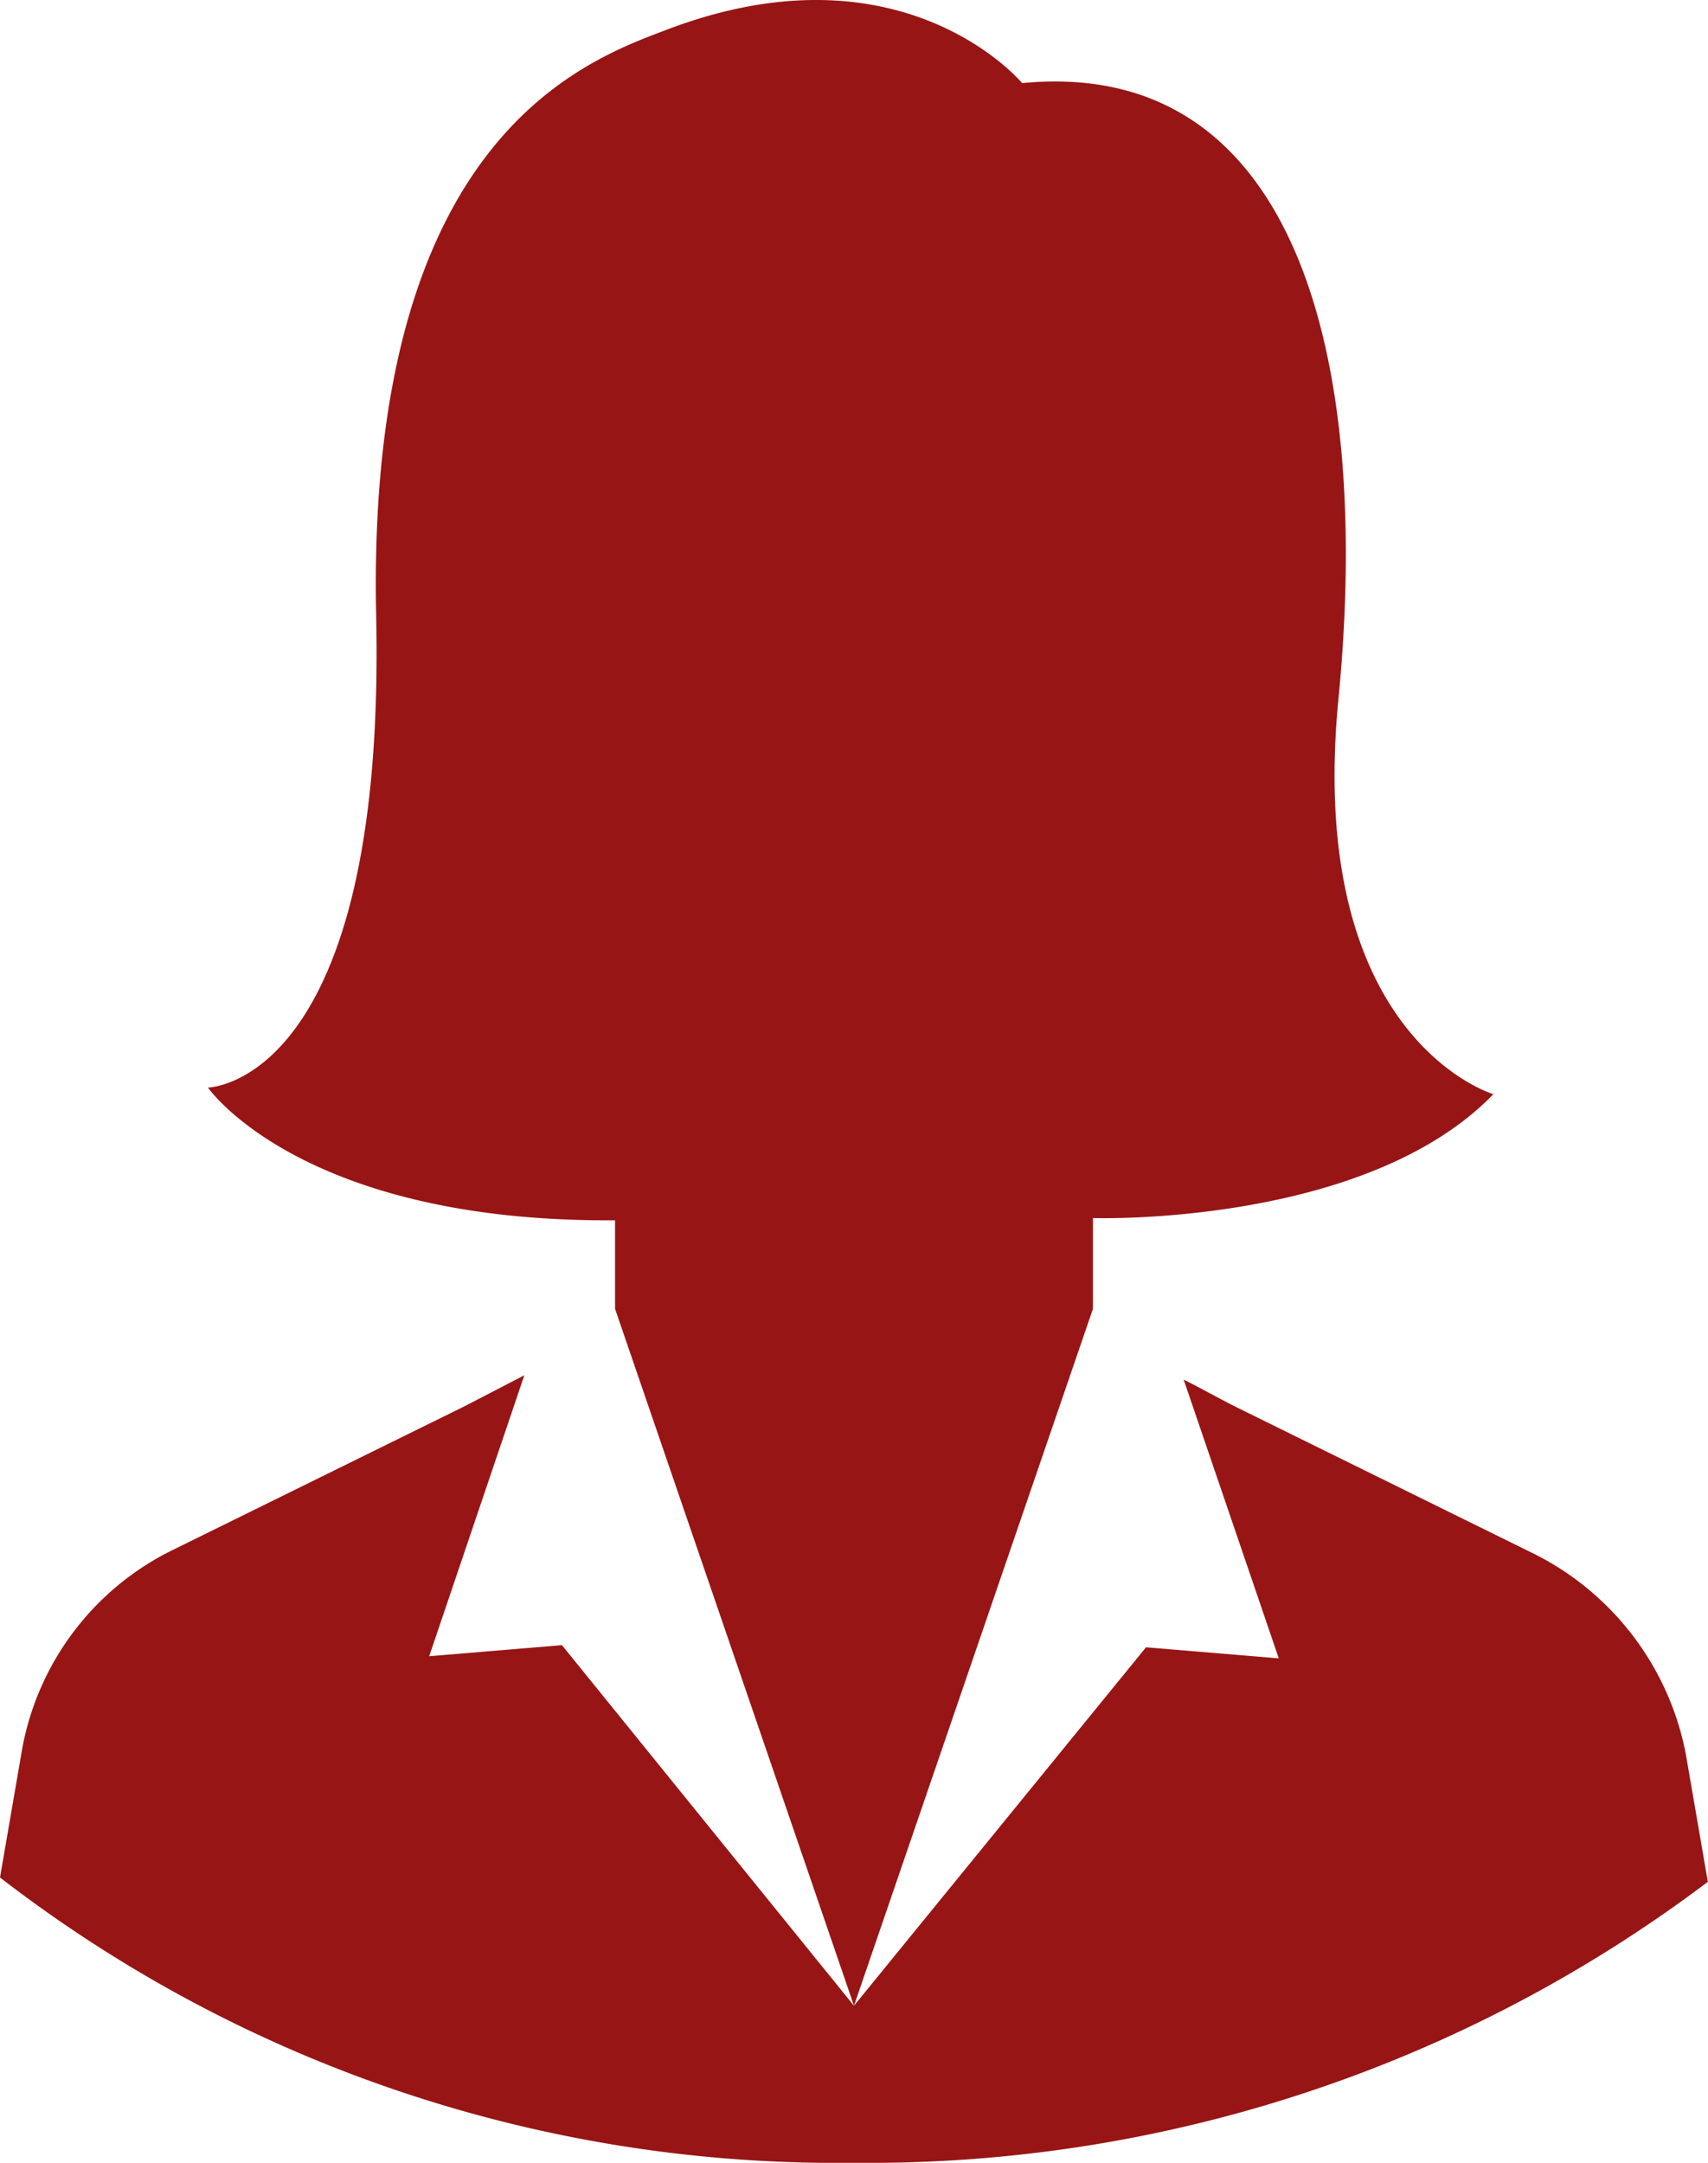 <svg id="Entrepreneurs" xmlns="http://www.w3.org/2000/svg" width="51.269" height="64.921" viewBox="0 0 51.269 64.921">
  <path id="Path_35" data-name="Path 35" d="M51.578,22.1c-1,10.227,4.649,11.887,4.649,11.887-3.852,3.985-12.02,3.719-12.02,3.719V40.23h0v.2L37.034,61.349h0L45.8,50.59l3.985.332L46.93,42.555c.531.266,1,.531,1.527.8l9.032,4.45A8.526,8.526,0,0,1,62,53.778l.664,3.852a41.789,41.789,0,0,1-25.634,8.434A41.055,41.055,0,0,1,11.4,57.5l.664-3.852a8.314,8.314,0,0,1,4.516-5.977l8.766-4.317,1.793-.93-2.856,8.434,3.985-.332,8.766,10.825L29.862,40.43V37.773c-9.43.066-12.22-3.985-12.22-3.985s5.379-.066,5.047-14.278C22.424,5.3,28.932,2.974,31.39,2.044,38.5-.679,42.082,3.638,42.082,3.638,50.317,2.841,52.574,11.873,51.578,22.1Z" transform="translate(-11.4 -1.143)" fill="#981515"/>
</svg>
